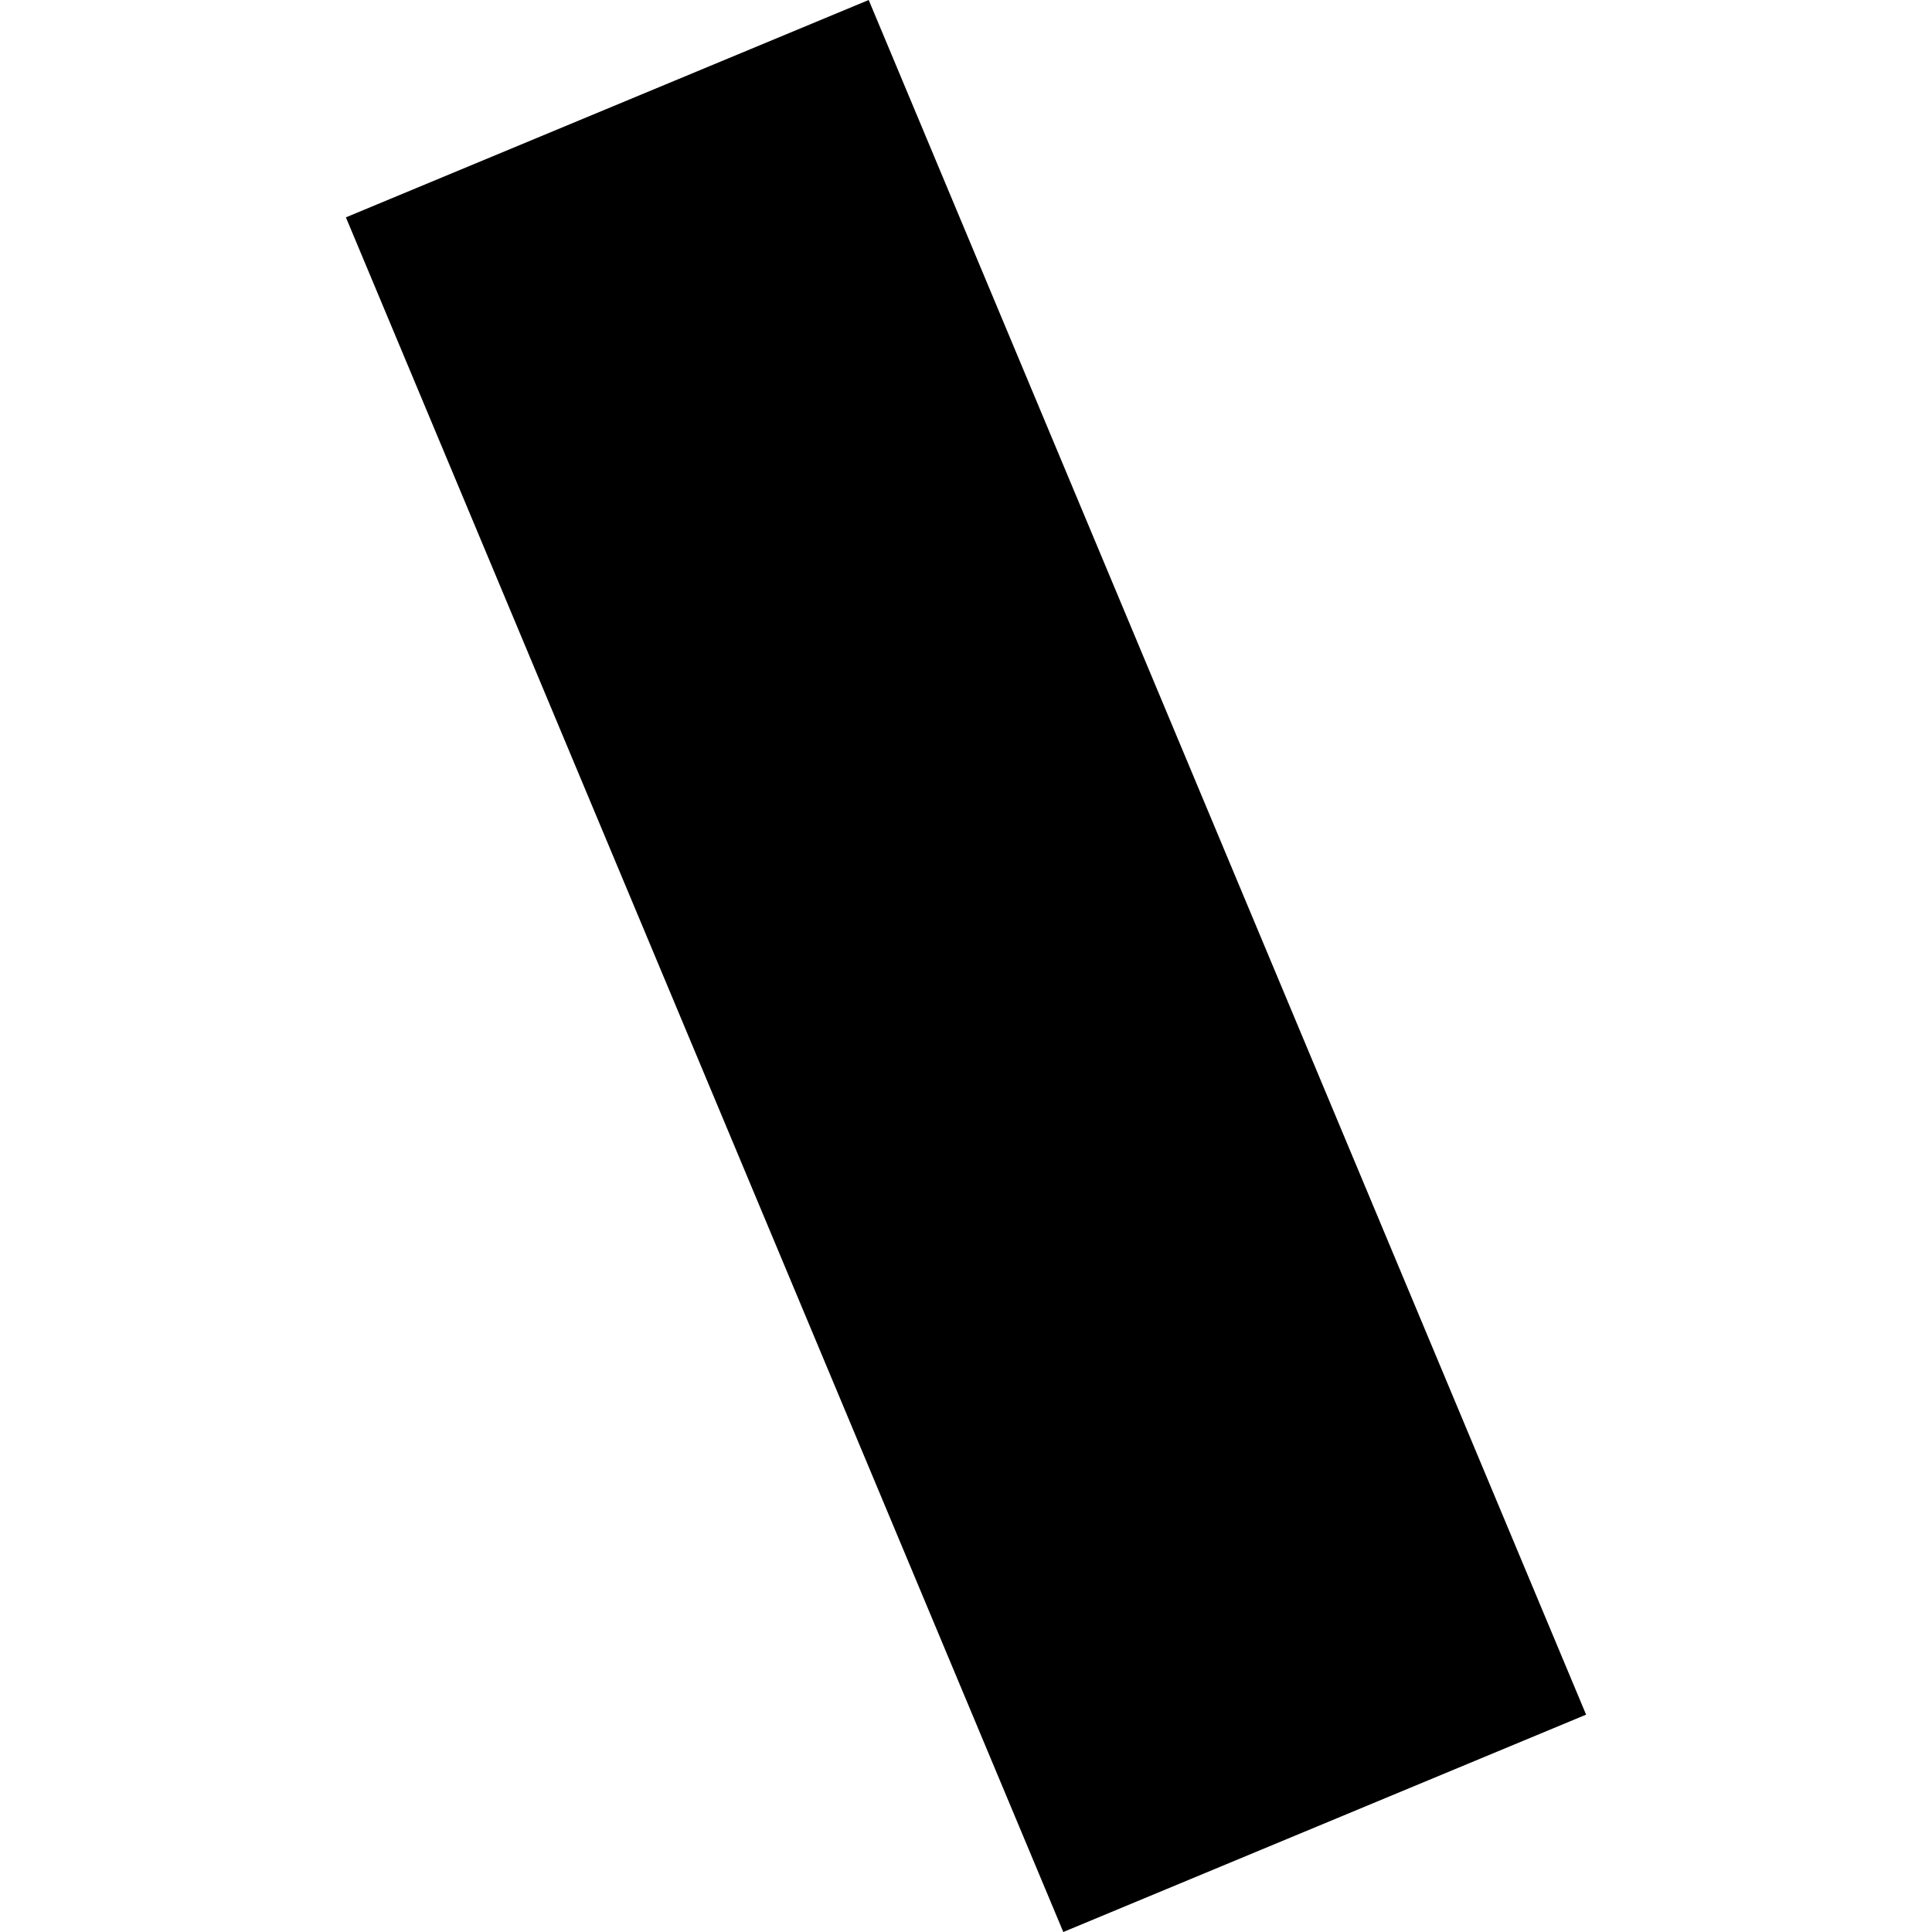 <?xml version="1.0" encoding="utf-8" standalone="no"?>
<!DOCTYPE svg PUBLIC "-//W3C//DTD SVG 1.1//EN"
  "http://www.w3.org/Graphics/SVG/1.1/DTD/svg11.dtd">
<!-- Created with matplotlib (https://matplotlib.org/) -->
<svg height="288pt" version="1.1" viewBox="0 0 288 288" width="288pt" xmlns="http://www.w3.org/2000/svg" xmlns:xlink="http://www.w3.org/1999/xlink">
 <defs>
  <style type="text/css">
*{stroke-linecap:butt;stroke-linejoin:round;}
  </style>
 </defs>
 <g id="figure_1">
  <g id="patch_1">
   <path d="M 0 288 
L 288 288 
L 288 0 
L 0 0 
z
" style="fill:none;opacity:0;"/>
  </g>
  <g id="axes_1">
   <g id="PatchCollection_1">
    <path clip-path="url(#p8a9db97075)" d="M 51.562 32.4 
L 129.496 0 
L 236.438 255.6 
L 158.504 288 
L 51.562 32.4 
"/>
   </g>
  </g>
 </g>
 <defs>
  <clipPath id="p8a9db97075">
   <rect height="288" width="184.876" x="51.562" y="0"/>
  </clipPath>
 </defs>
</svg>

